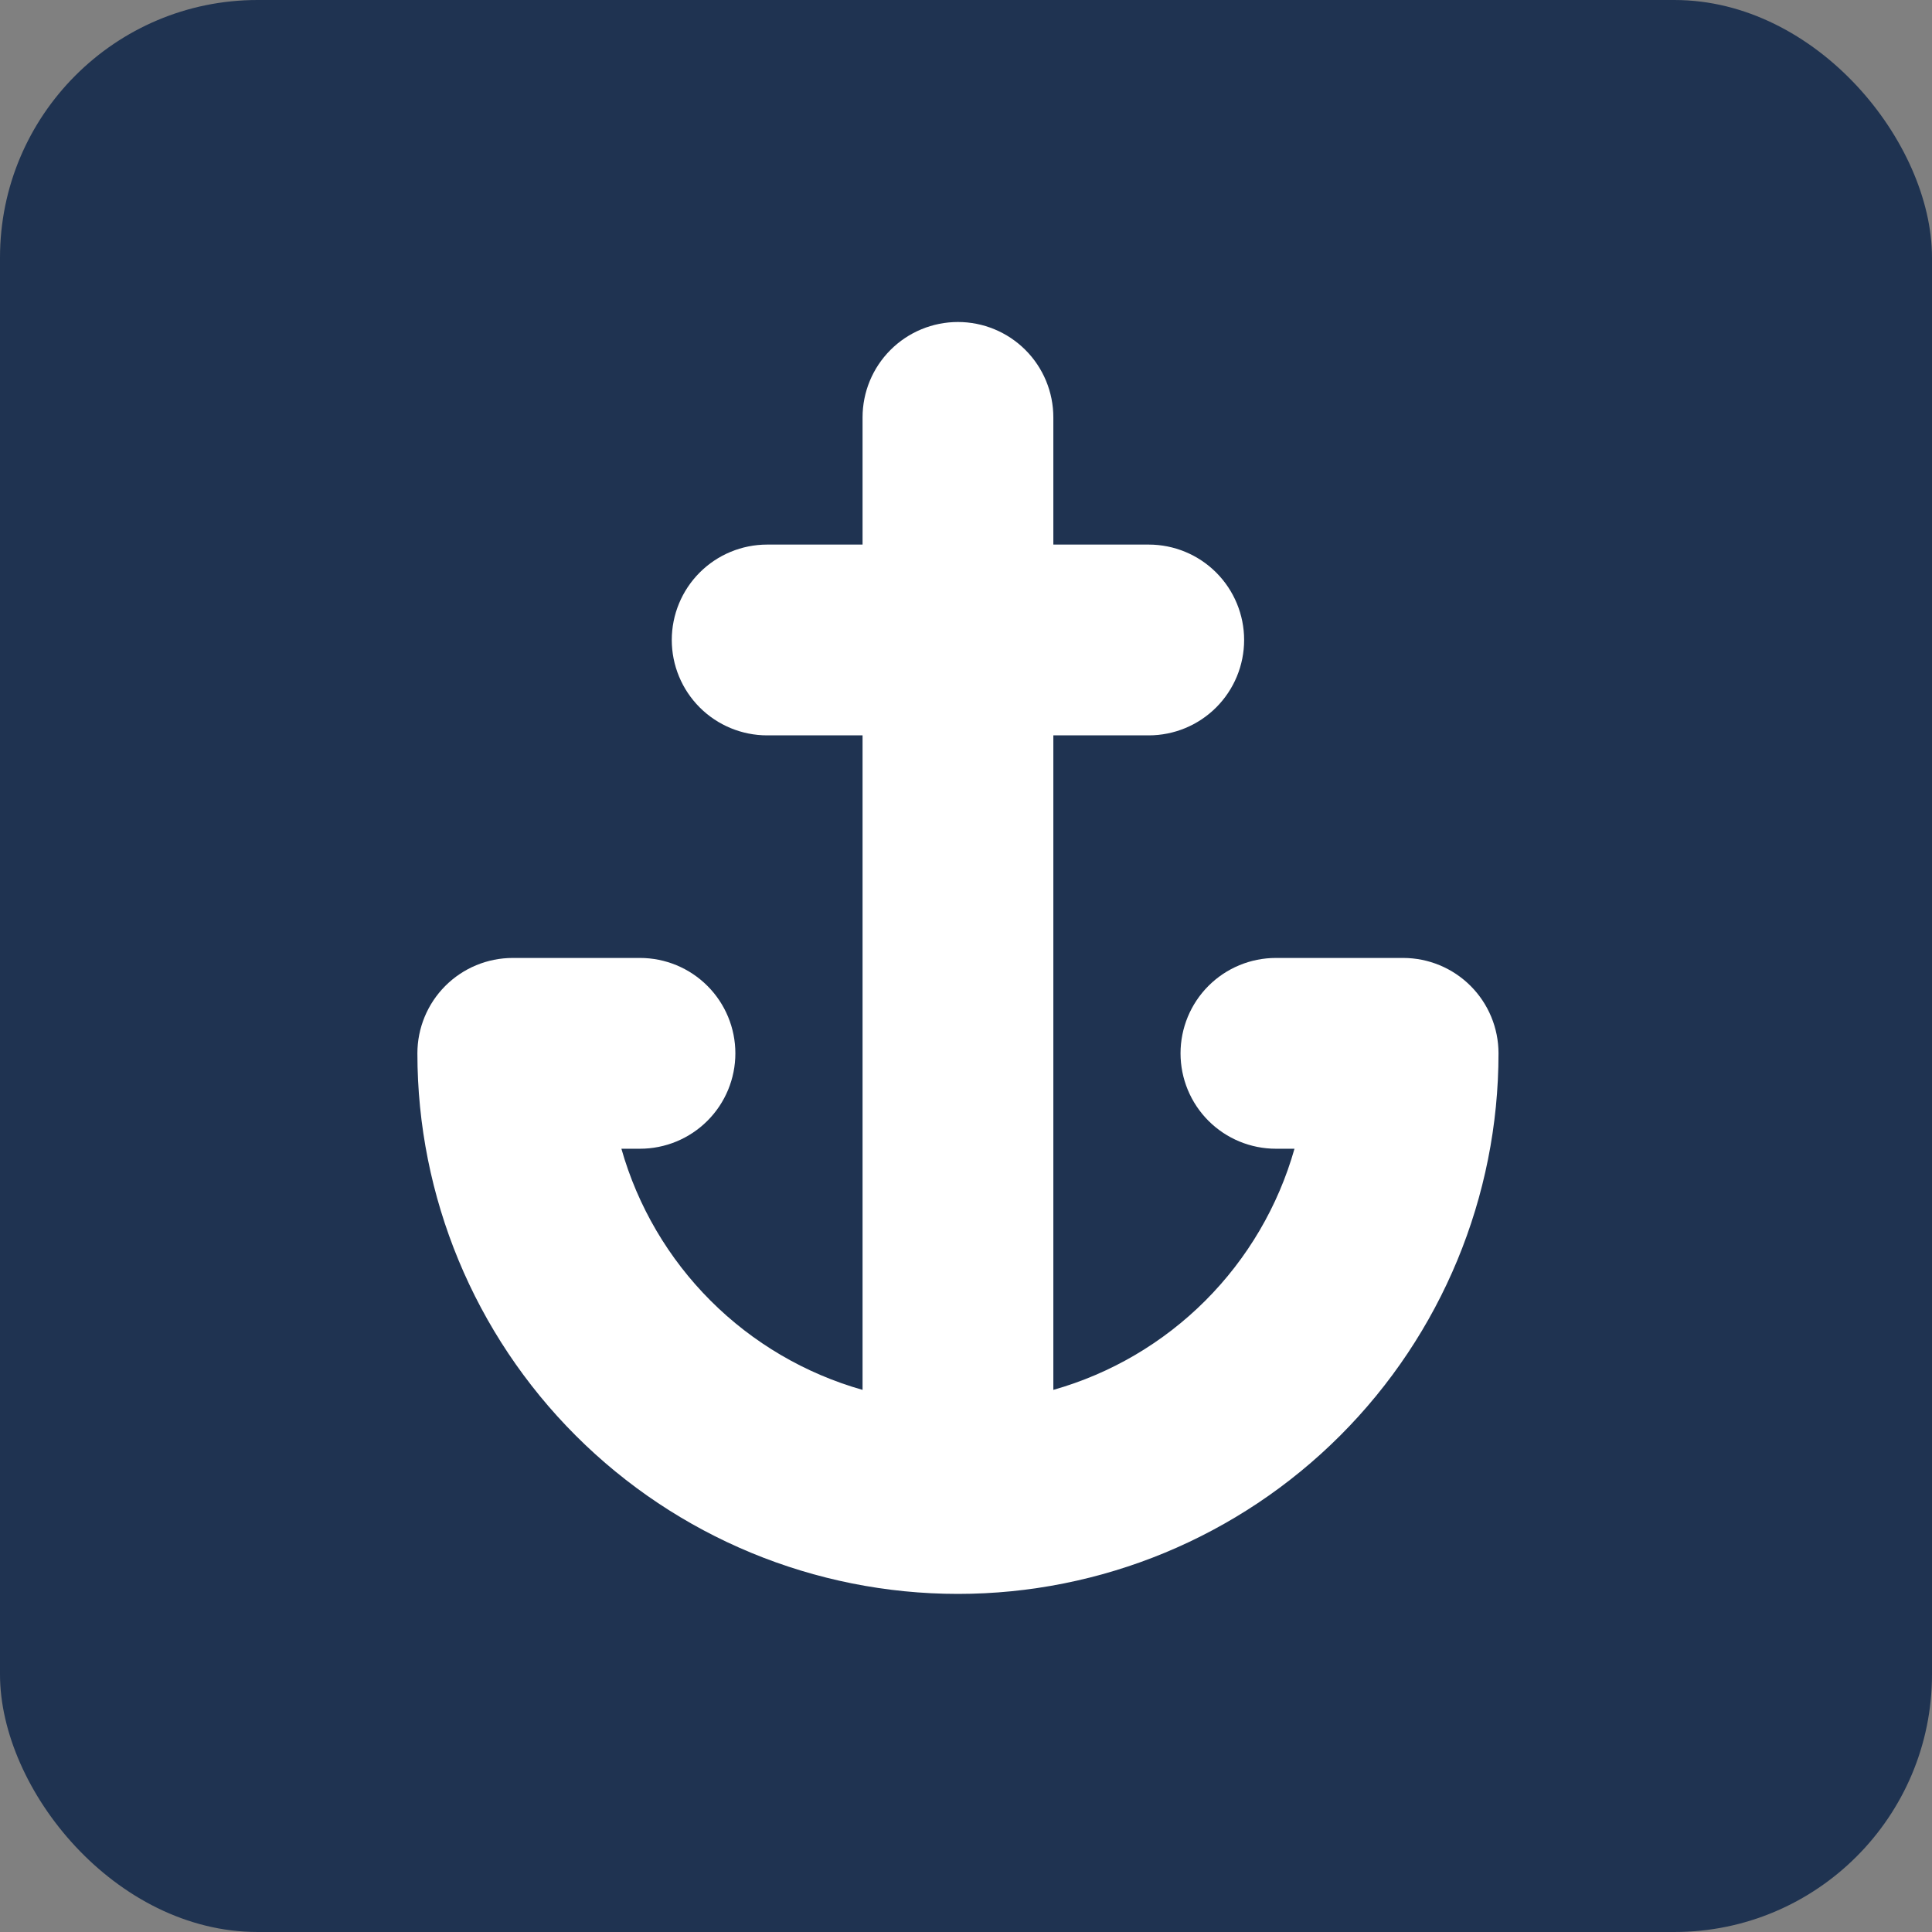 <svg width="120" height="120" viewBox="0 0 120 120" fill="none" xmlns="http://www.w3.org/2000/svg">
<rect x="0" y="0" width="120" height="120" fill="#808080" stroke="none"/>
<g clip-path="url(#clip0_921_872)">
<rect width="120" height="120" rx="16" fill="#1F3351"/>
<path fill-rule="evenodd" clip-rule="evenodd" d="M59.5 20C61.071 20 62.578 20.624 63.689 21.735C64.801 22.846 65.425 24.354 65.425 25.925V33.825H71.35C72.921 33.825 74.428 34.449 75.539 35.56C76.651 36.672 77.275 38.179 77.275 39.75C77.275 41.321 76.651 42.828 75.539 43.94C74.428 45.051 72.921 45.675 71.35 45.675H65.425V86.328C68.992 85.317 72.241 83.41 74.863 80.788C77.485 78.167 79.392 74.917 80.403 71.35H79.25C77.678 71.35 76.171 70.726 75.06 69.615C73.949 68.504 73.325 66.996 73.325 65.425C73.325 63.854 73.949 62.346 75.06 61.235C76.171 60.124 77.678 59.5 79.25 59.5H87.15C88.721 59.5 90.228 60.124 91.339 61.235C92.451 62.346 93.075 63.854 93.075 65.425C93.075 74.33 89.537 82.87 83.241 89.166C76.944 95.463 68.404 99 59.5 99C50.595 99 42.055 95.463 35.759 89.166C29.462 82.87 25.925 74.33 25.925 65.425C25.925 63.854 26.549 62.346 27.66 61.235C28.771 60.124 30.278 59.5 31.85 59.5H39.75C41.321 59.5 42.828 60.124 43.939 61.235C45.051 62.346 45.675 63.854 45.675 65.425C45.675 66.996 45.051 68.504 43.939 69.615C42.828 70.726 41.321 71.35 39.75 71.35H38.596C39.607 74.917 41.514 78.167 44.136 80.788C46.758 83.41 50.008 85.317 53.575 86.328V45.675H47.65C46.078 45.675 44.571 45.051 43.46 43.94C42.349 42.828 41.725 41.321 41.725 39.75C41.725 38.179 42.349 36.672 43.46 35.56C44.571 34.449 46.078 33.825 47.65 33.825H53.575V25.925C53.575 24.354 54.199 22.846 55.31 21.735C56.421 20.624 57.928 20 59.5 20Z" fill="white"/>
</g>
<defs>
<clipPath id="clip0_921_872">
<rect width="120" height="120" fill="white"/>
</clipPath>
</defs>
</svg>
